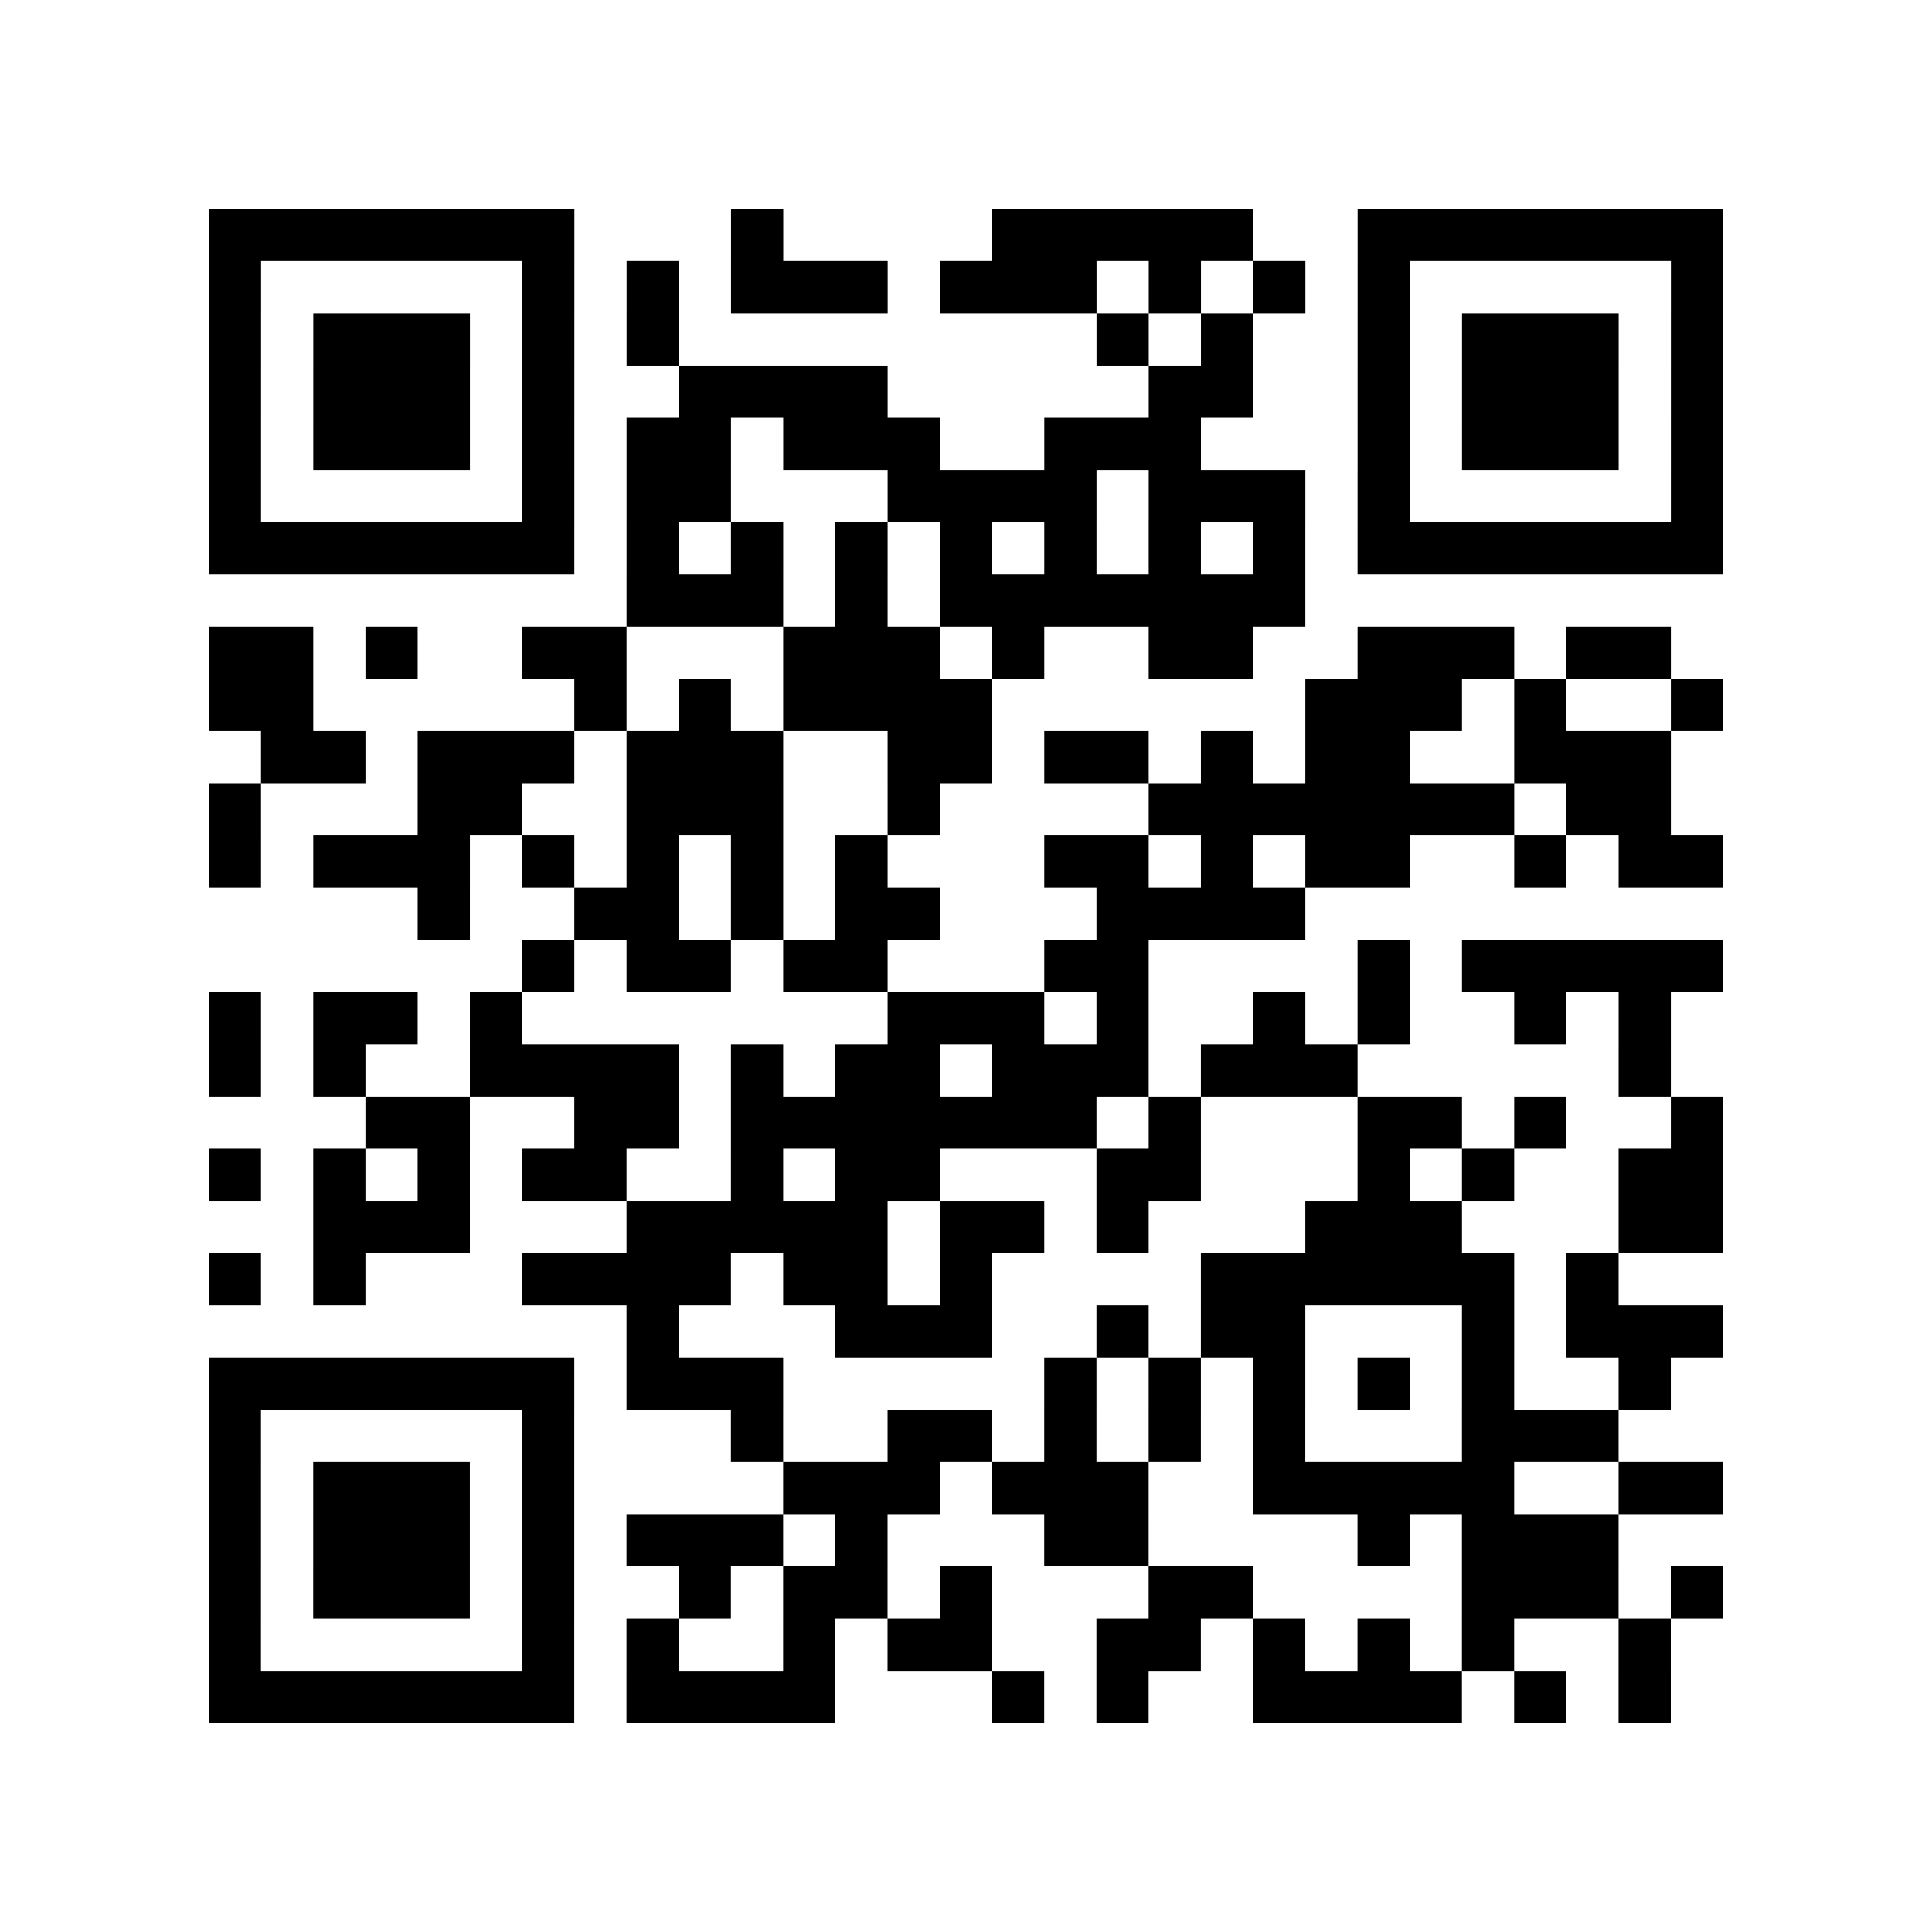 <?xml version="1.0" encoding="utf-8"?>
<svg xmlns="http://www.w3.org/2000/svg" width="37" height="37" class="segno"><path class="qrline" stroke="#000" d="M4 4.5h7m3 0h1m4 0h5m2 0h7m-29 1h1m5 0h1m1 0h1m1 0h3m1 0h3m1 0h1m1 0h1m1 0h1m5 0h1m-29 1h1m1 0h3m1 0h1m1 0h1m8 0h1m1 0h1m2 0h1m1 0h3m1 0h1m-29 1h1m1 0h3m1 0h1m2 0h4m5 0h2m2 0h1m1 0h3m1 0h1m-29 1h1m1 0h3m1 0h1m1 0h2m1 0h3m2 0h3m3 0h1m1 0h3m1 0h1m-29 1h1m5 0h1m1 0h2m3 0h4m1 0h3m1 0h1m5 0h1m-29 1h7m1 0h1m1 0h1m1 0h1m1 0h1m1 0h1m1 0h1m1 0h1m1 0h7m-21 1h3m1 0h1m1 0h7m-21 1h2m1 0h1m2 0h2m3 0h3m1 0h1m2 0h2m2 0h3m1 0h2m-28 1h2m5 0h1m1 0h1m1 0h4m6 0h3m1 0h1m2 0h1m-28 1h2m1 0h3m1 0h3m2 0h2m1 0h2m1 0h1m1 0h2m2 0h3m-28 1h1m3 0h2m2 0h3m2 0h1m4 0h7m1 0h2m-28 1h1m1 0h3m1 0h1m1 0h1m1 0h1m1 0h1m3 0h2m1 0h1m1 0h2m2 0h1m1 0h2m-25 1h1m2 0h2m1 0h1m1 0h2m3 0h4m-15 1h1m1 0h2m1 0h2m3 0h2m4 0h1m1 0h5m-29 1h1m1 0h2m1 0h1m7 0h3m1 0h1m2 0h1m1 0h1m2 0h1m1 0h1m-28 1h1m1 0h1m2 0h4m1 0h1m1 0h2m1 0h3m1 0h3m5 0h1m-25 1h2m2 0h2m1 0h7m1 0h1m3 0h2m1 0h1m2 0h1m-29 1h1m1 0h1m1 0h1m1 0h2m2 0h1m1 0h2m3 0h2m3 0h1m1 0h1m2 0h2m-27 1h3m3 0h5m1 0h2m1 0h1m3 0h3m3 0h2m-29 1h1m1 0h1m3 0h4m1 0h2m1 0h1m4 0h6m1 0h1m-19 1h1m3 0h3m2 0h1m1 0h2m3 0h1m1 0h3m-29 1h7m1 0h3m5 0h1m1 0h1m1 0h1m1 0h1m1 0h1m2 0h1m-28 1h1m5 0h1m3 0h1m2 0h2m1 0h1m1 0h1m1 0h1m3 0h3m-27 1h1m1 0h3m1 0h1m4 0h3m1 0h3m2 0h5m2 0h2m-29 1h1m1 0h3m1 0h1m1 0h3m1 0h1m3 0h2m4 0h1m1 0h3m-27 1h1m1 0h3m1 0h1m2 0h1m1 0h2m1 0h1m3 0h2m4 0h3m1 0h1m-29 1h1m5 0h1m1 0h1m2 0h1m1 0h2m2 0h2m1 0h1m1 0h1m1 0h1m2 0h1m-28 1h7m1 0h4m3 0h1m1 0h1m2 0h4m1 0h1m1 0h1"/></svg>
